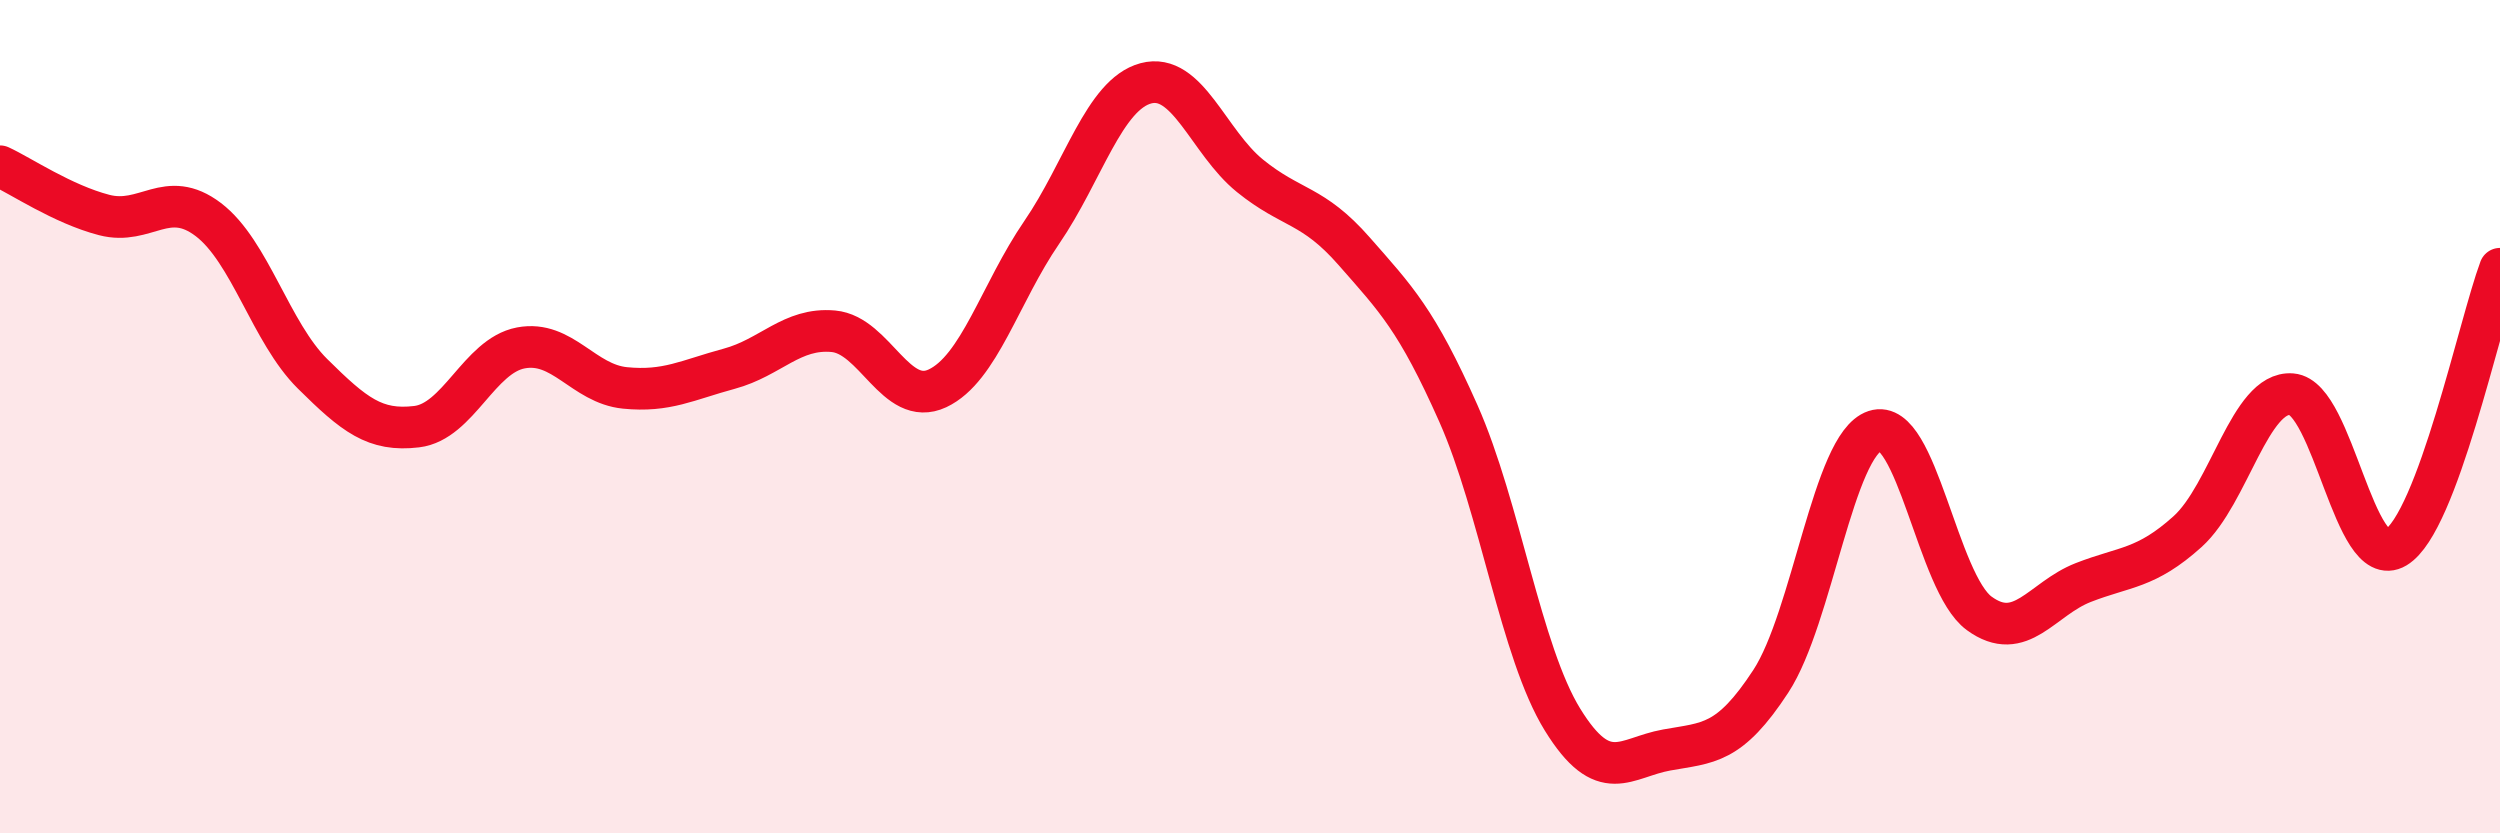 
    <svg width="60" height="20" viewBox="0 0 60 20" xmlns="http://www.w3.org/2000/svg">
      <path
        d="M 0,3.99 C 0.5,4.22 1.5,4.9 2.5,5.16 C 3.5,5.42 4,4.51 5,5.27 C 6,6.03 6.5,7.98 7.5,8.97 C 8.5,9.96 9,10.36 10,10.24 C 11,10.12 11.5,8.54 12.5,8.35 C 13.5,8.16 14,9.21 15,9.31 C 16,9.41 16.5,9.12 17.5,8.85 C 18.5,8.58 19,7.86 20,7.95 C 21,8.04 21.5,9.79 22.5,9.32 C 23.5,8.85 24,7.04 25,5.58 C 26,4.12 26.5,2.27 27.5,2 C 28.5,1.73 29,3.41 30,4.22 C 31,5.03 31.5,4.89 32.5,6.03 C 33.5,7.17 34,7.67 35,9.92 C 36,12.17 36.5,15.65 37.5,17.27 C 38.5,18.89 39,18.18 40,18 C 41,17.82 41.5,17.88 42.5,16.35 C 43.5,14.82 44,10.67 45,10.34 C 46,10.01 46.5,13.99 47.5,14.72 C 48.5,15.45 49,14.37 50,13.98 C 51,13.59 51.5,13.66 52.5,12.76 C 53.5,11.86 54,9.38 55,9.46 C 56,9.54 56.5,13.74 57.5,13.14 C 58.5,12.54 59.5,7.79 60,6.45L60 20L0 20Z"
        fill="#EB0A25"
        opacity="0.1"
        stroke-linecap="round"
        stroke-linejoin="round"
      />
      <path
        d="M 0,3.99 C 0.5,4.22 1.5,4.9 2.5,5.16 C 3.5,5.42 4,4.51 5,5.27 C 6,6.03 6.5,7.98 7.5,8.97 C 8.5,9.96 9,10.36 10,10.24 C 11,10.12 11.5,8.54 12.5,8.35 C 13.5,8.16 14,9.21 15,9.31 C 16,9.41 16.5,9.12 17.5,8.85 C 18.5,8.58 19,7.86 20,7.95 C 21,8.04 21.5,9.79 22.5,9.32 C 23.5,8.85 24,7.04 25,5.58 C 26,4.12 26.5,2.27 27.5,2 C 28.5,1.73 29,3.41 30,4.22 C 31,5.03 31.5,4.89 32.5,6.03 C 33.5,7.17 34,7.67 35,9.92 C 36,12.17 36.5,15.65 37.5,17.27 C 38.5,18.89 39,18.18 40,18 C 41,17.82 41.5,17.88 42.5,16.35 C 43.5,14.82 44,10.67 45,10.34 C 46,10.01 46.5,13.99 47.5,14.72 C 48.5,15.45 49,14.37 50,13.98 C 51,13.59 51.5,13.66 52.5,12.76 C 53.5,11.86 54,9.38 55,9.46 C 56,9.54 56.5,13.74 57.5,13.14 C 58.5,12.54 59.5,7.79 60,6.45"
        stroke="#EB0A25"
        stroke-width="1"
        fill="none"
        stroke-linecap="round"
        stroke-linejoin="round"
      />
    </svg>
  
